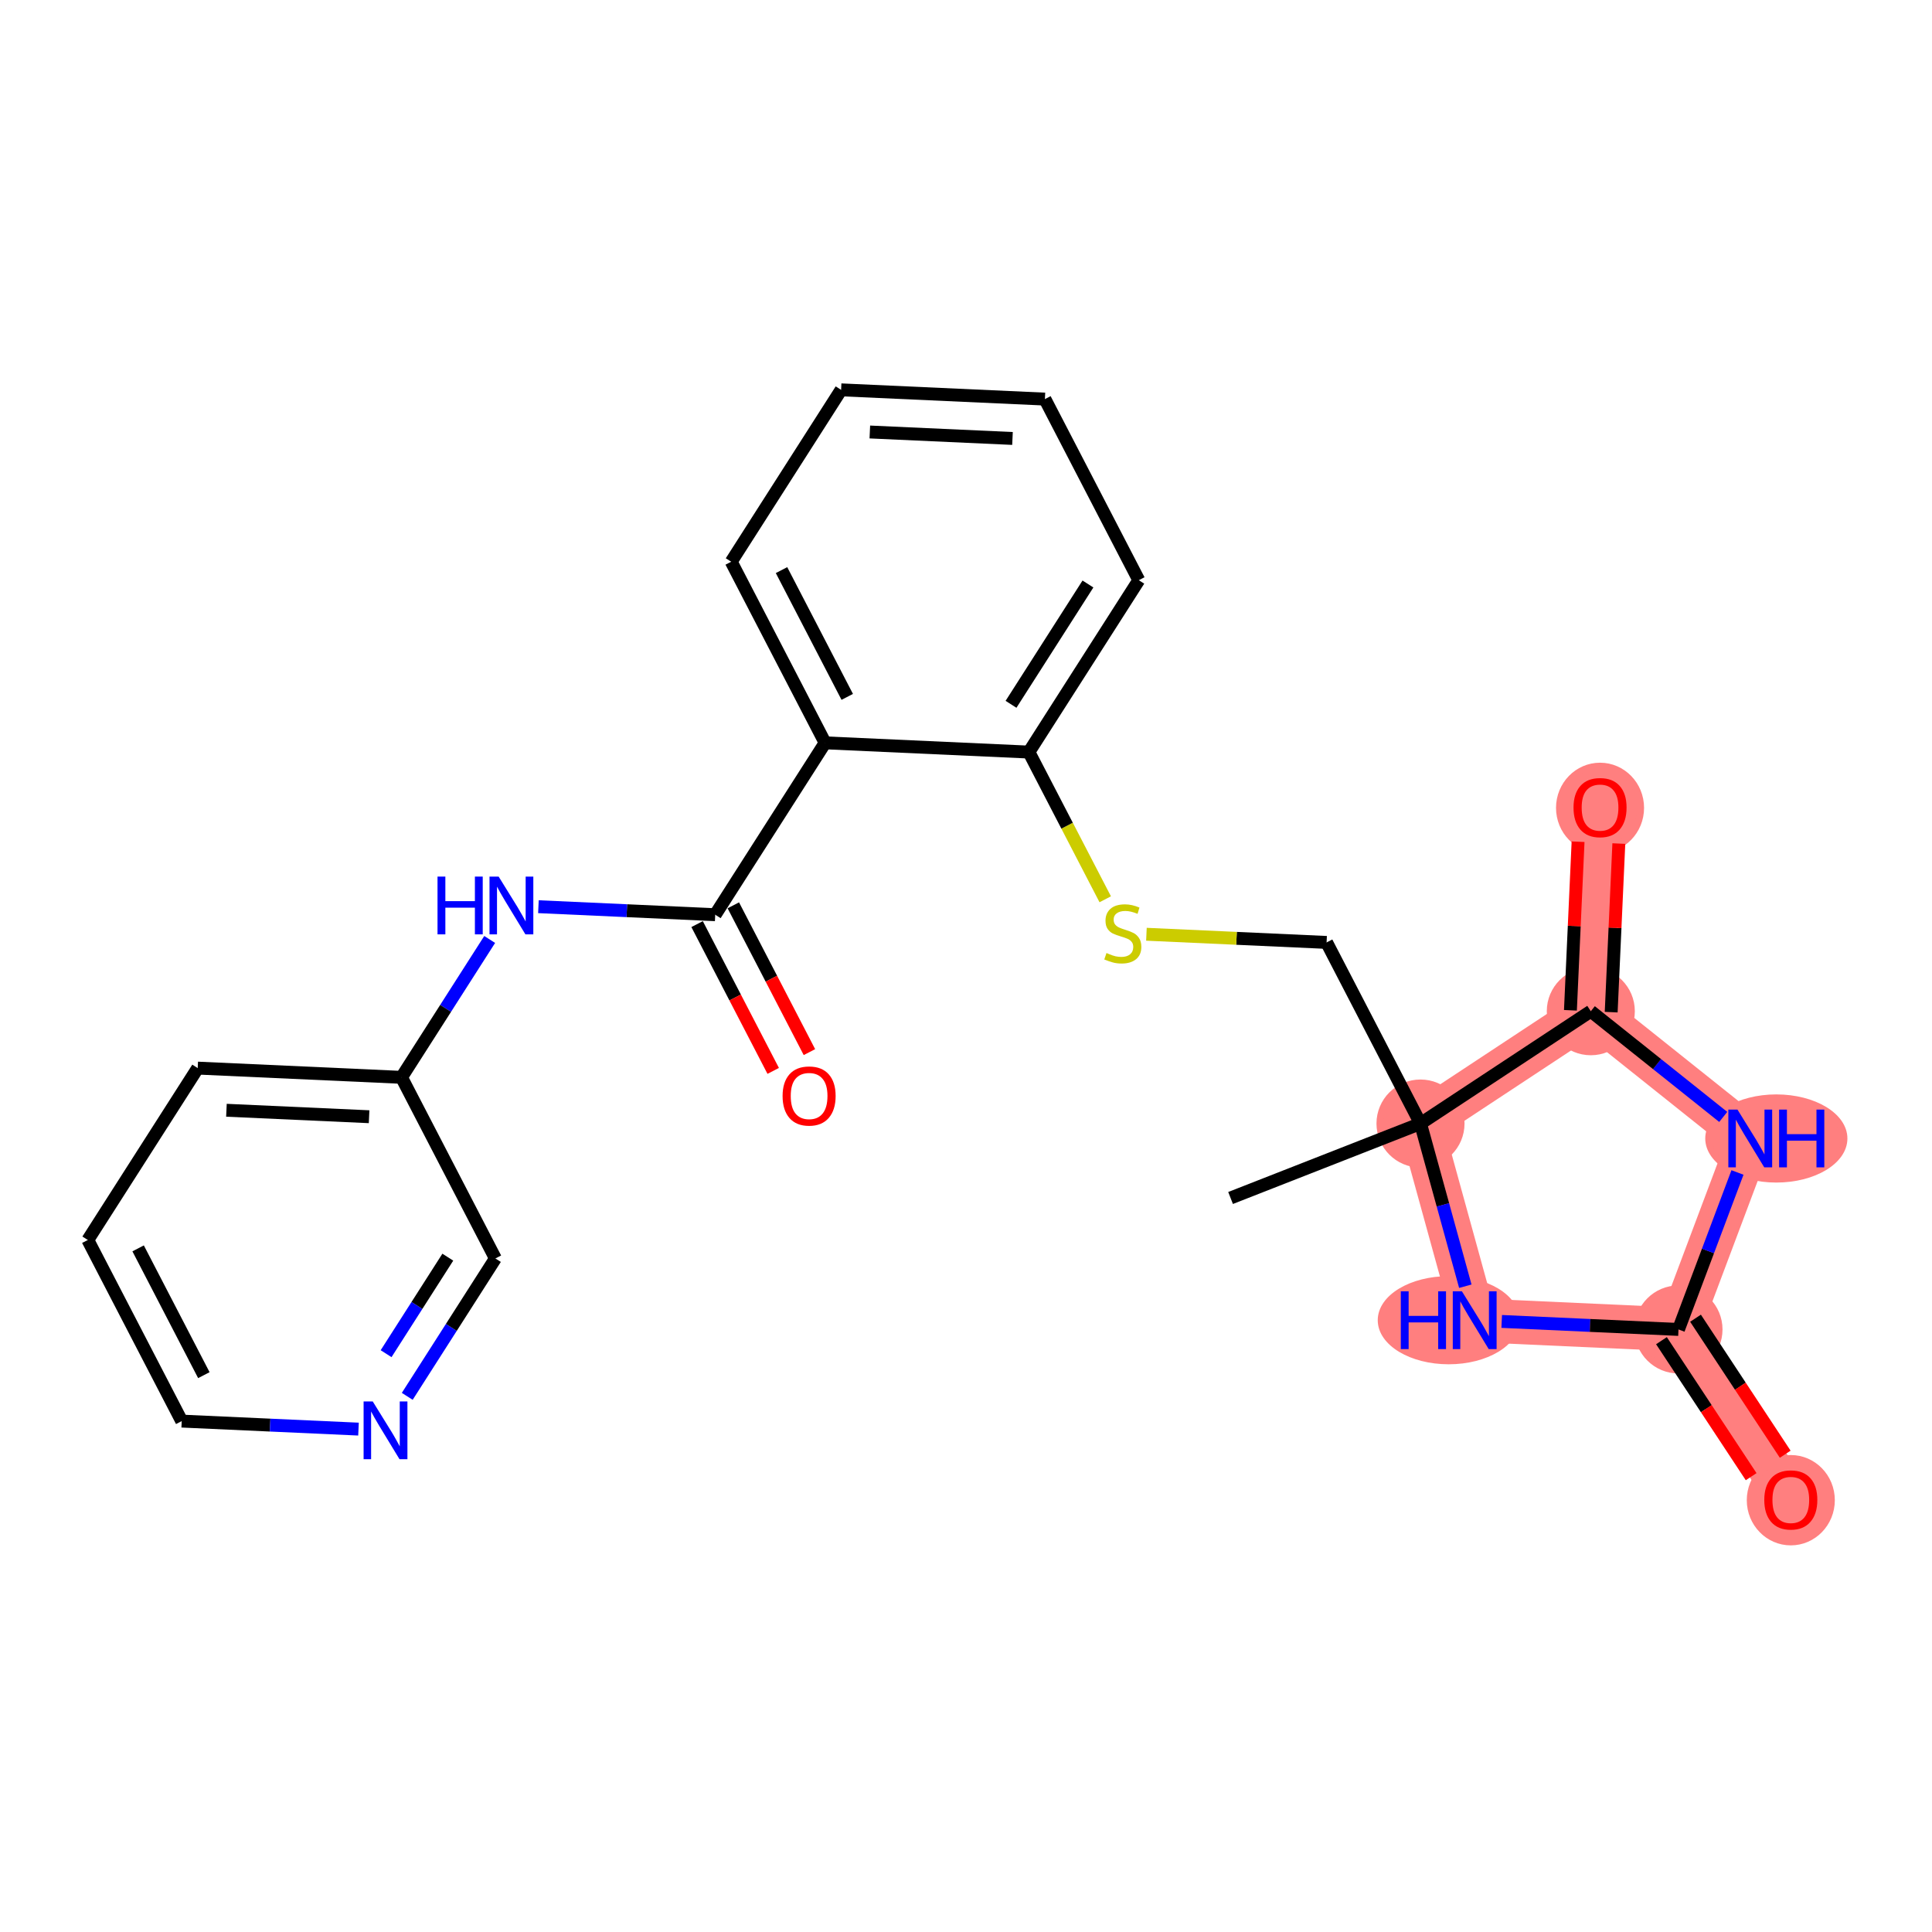 <?xml version='1.0' encoding='iso-8859-1'?>
<svg version='1.1' baseProfile='full'
              xmlns='http://www.w3.org/2000/svg'
                      xmlns:rdkit='http://www.rdkit.org/xml'
                      xmlns:xlink='http://www.w3.org/1999/xlink'
                  xml:space='preserve'
width='300px' height='300px' viewBox='0 0 300 300'>
<!-- END OF HEADER -->
<rect style='opacity:1.0;fill:#FFFFFF;stroke:none' width='300' height='300' x='0' y='0'> </rect>
<rect style='opacity:1.0;fill:#FFFFFF;stroke:none' width='300' height='300' x='0' y='0'> </rect>
<path d='M 220.575,174.462 L 228.99,205.002' style='fill:none;fill-rule:evenodd;stroke:#FF7F7F;stroke-width:6.8px;stroke-linecap:butt;stroke-linejoin:miter;stroke-opacity:1' />
<path d='M 220.575,174.462 L 247.02,157.022' style='fill:none;fill-rule:evenodd;stroke:#FF7F7F;stroke-width:6.8px;stroke-linecap:butt;stroke-linejoin:miter;stroke-opacity:1' />
<path d='M 228.99,205.002 L 260.635,206.436' style='fill:none;fill-rule:evenodd;stroke:#FF7F7F;stroke-width:6.8px;stroke-linecap:butt;stroke-linejoin:miter;stroke-opacity:1' />
<path d='M 260.635,206.436 L 278.075,232.881' style='fill:none;fill-rule:evenodd;stroke:#FF7F7F;stroke-width:6.8px;stroke-linecap:butt;stroke-linejoin:miter;stroke-opacity:1' />
<path d='M 260.635,206.436 L 271.778,176.783' style='fill:none;fill-rule:evenodd;stroke:#FF7F7F;stroke-width:6.8px;stroke-linecap:butt;stroke-linejoin:miter;stroke-opacity:1' />
<path d='M 271.778,176.783 L 247.02,157.022' style='fill:none;fill-rule:evenodd;stroke:#FF7F7F;stroke-width:6.8px;stroke-linecap:butt;stroke-linejoin:miter;stroke-opacity:1' />
<path d='M 247.02,157.022 L 248.454,125.376' style='fill:none;fill-rule:evenodd;stroke:#FF7F7F;stroke-width:6.8px;stroke-linecap:butt;stroke-linejoin:miter;stroke-opacity:1' />
<ellipse cx='220.575' cy='174.462' rx='6.336' ry='6.336'  style='fill:#FF7F7F;fill-rule:evenodd;stroke:#FF7F7F;stroke-width:1.0px;stroke-linecap:butt;stroke-linejoin:miter;stroke-opacity:1' />
<ellipse cx='224.954' cy='205.002' rx='10.519' ry='6.344'  style='fill:#FF7F7F;fill-rule:evenodd;stroke:#FF7F7F;stroke-width:1.0px;stroke-linecap:butt;stroke-linejoin:miter;stroke-opacity:1' />
<ellipse cx='260.635' cy='206.436' rx='6.336' ry='6.336'  style='fill:#FF7F7F;fill-rule:evenodd;stroke:#FF7F7F;stroke-width:1.0px;stroke-linecap:butt;stroke-linejoin:miter;stroke-opacity:1' />
<ellipse cx='278.075' cy='232.951' rx='6.336' ry='6.514'  style='fill:#FF7F7F;fill-rule:evenodd;stroke:#FF7F7F;stroke-width:1.0px;stroke-linecap:butt;stroke-linejoin:miter;stroke-opacity:1' />
<ellipse cx='275.827' cy='176.783' rx='10.537' ry='6.344'  style='fill:#FF7F7F;fill-rule:evenodd;stroke:#FF7F7F;stroke-width:1.0px;stroke-linecap:butt;stroke-linejoin:miter;stroke-opacity:1' />
<ellipse cx='247.02' cy='157.022' rx='6.336' ry='6.336'  style='fill:#FF7F7F;fill-rule:evenodd;stroke:#FF7F7F;stroke-width:1.0px;stroke-linecap:butt;stroke-linejoin:miter;stroke-opacity:1' />
<ellipse cx='248.454' cy='125.446' rx='6.336' ry='6.514'  style='fill:#FF7F7F;fill-rule:evenodd;stroke:#FF7F7F;stroke-width:1.0px;stroke-linecap:butt;stroke-linejoin:miter;stroke-opacity:1' />
<path class='bond-0 atom-0 atom-1' d='M 191.082,186.023 L 220.575,174.462' style='fill:none;fill-rule:evenodd;stroke:#000000;stroke-width:2.0px;stroke-linecap:butt;stroke-linejoin:miter;stroke-opacity:1' />
<path class='bond-1 atom-1 atom-2' d='M 220.575,174.462 L 205.994,146.339' style='fill:none;fill-rule:evenodd;stroke:#000000;stroke-width:2.0px;stroke-linecap:butt;stroke-linejoin:miter;stroke-opacity:1' />
<path class='bond-18 atom-1 atom-19' d='M 220.575,174.462 L 224.055,187.093' style='fill:none;fill-rule:evenodd;stroke:#000000;stroke-width:2.0px;stroke-linecap:butt;stroke-linejoin:miter;stroke-opacity:1' />
<path class='bond-18 atom-1 atom-19' d='M 224.055,187.093 L 227.535,199.724' style='fill:none;fill-rule:evenodd;stroke:#0000FF;stroke-width:2.0px;stroke-linecap:butt;stroke-linejoin:miter;stroke-opacity:1' />
<path class='bond-24 atom-23 atom-1' d='M 247.02,157.022 L 220.575,174.462' style='fill:none;fill-rule:evenodd;stroke:#000000;stroke-width:2.0px;stroke-linecap:butt;stroke-linejoin:miter;stroke-opacity:1' />
<path class='bond-2 atom-2 atom-3' d='M 205.994,146.339 L 192.006,145.705' style='fill:none;fill-rule:evenodd;stroke:#000000;stroke-width:2.0px;stroke-linecap:butt;stroke-linejoin:miter;stroke-opacity:1' />
<path class='bond-2 atom-2 atom-3' d='M 192.006,145.705 L 178.017,145.071' style='fill:none;fill-rule:evenodd;stroke:#CCCC00;stroke-width:2.0px;stroke-linecap:butt;stroke-linejoin:miter;stroke-opacity:1' />
<path class='bond-3 atom-3 atom-4' d='M 171.619,139.64 L 165.694,128.21' style='fill:none;fill-rule:evenodd;stroke:#CCCC00;stroke-width:2.0px;stroke-linecap:butt;stroke-linejoin:miter;stroke-opacity:1' />
<path class='bond-3 atom-3 atom-4' d='M 165.694,128.21 L 159.768,116.781' style='fill:none;fill-rule:evenodd;stroke:#000000;stroke-width:2.0px;stroke-linecap:butt;stroke-linejoin:miter;stroke-opacity:1' />
<path class='bond-4 atom-4 atom-5' d='M 159.768,116.781 L 176.833,90.093' style='fill:none;fill-rule:evenodd;stroke:#000000;stroke-width:2.0px;stroke-linecap:butt;stroke-linejoin:miter;stroke-opacity:1' />
<path class='bond-4 atom-4 atom-5' d='M 156.99,109.365 L 168.936,90.683' style='fill:none;fill-rule:evenodd;stroke:#000000;stroke-width:2.0px;stroke-linecap:butt;stroke-linejoin:miter;stroke-opacity:1' />
<path class='bond-25 atom-9 atom-4' d='M 128.123,115.347 L 159.768,116.781' style='fill:none;fill-rule:evenodd;stroke:#000000;stroke-width:2.0px;stroke-linecap:butt;stroke-linejoin:miter;stroke-opacity:1' />
<path class='bond-5 atom-5 atom-6' d='M 176.833,90.093 L 162.253,61.97' style='fill:none;fill-rule:evenodd;stroke:#000000;stroke-width:2.0px;stroke-linecap:butt;stroke-linejoin:miter;stroke-opacity:1' />
<path class='bond-6 atom-6 atom-7' d='M 162.253,61.97 L 130.607,60.535' style='fill:none;fill-rule:evenodd;stroke:#000000;stroke-width:2.0px;stroke-linecap:butt;stroke-linejoin:miter;stroke-opacity:1' />
<path class='bond-6 atom-6 atom-7' d='M 157.219,68.084 L 135.067,67.079' style='fill:none;fill-rule:evenodd;stroke:#000000;stroke-width:2.0px;stroke-linecap:butt;stroke-linejoin:miter;stroke-opacity:1' />
<path class='bond-7 atom-7 atom-8' d='M 130.607,60.535 L 113.542,87.224' style='fill:none;fill-rule:evenodd;stroke:#000000;stroke-width:2.0px;stroke-linecap:butt;stroke-linejoin:miter;stroke-opacity:1' />
<path class='bond-8 atom-8 atom-9' d='M 113.542,87.224 L 128.123,115.347' style='fill:none;fill-rule:evenodd;stroke:#000000;stroke-width:2.0px;stroke-linecap:butt;stroke-linejoin:miter;stroke-opacity:1' />
<path class='bond-8 atom-8 atom-9' d='M 121.354,88.526 L 131.56,108.212' style='fill:none;fill-rule:evenodd;stroke:#000000;stroke-width:2.0px;stroke-linecap:butt;stroke-linejoin:miter;stroke-opacity:1' />
<path class='bond-9 atom-9 atom-10' d='M 128.123,115.347 L 111.058,142.036' style='fill:none;fill-rule:evenodd;stroke:#000000;stroke-width:2.0px;stroke-linecap:butt;stroke-linejoin:miter;stroke-opacity:1' />
<path class='bond-10 atom-10 atom-11' d='M 108.245,143.494 L 114.154,154.891' style='fill:none;fill-rule:evenodd;stroke:#000000;stroke-width:2.0px;stroke-linecap:butt;stroke-linejoin:miter;stroke-opacity:1' />
<path class='bond-10 atom-10 atom-11' d='M 114.154,154.891 L 120.063,166.288' style='fill:none;fill-rule:evenodd;stroke:#FF0000;stroke-width:2.0px;stroke-linecap:butt;stroke-linejoin:miter;stroke-opacity:1' />
<path class='bond-10 atom-10 atom-11' d='M 113.87,140.578 L 119.779,151.975' style='fill:none;fill-rule:evenodd;stroke:#000000;stroke-width:2.0px;stroke-linecap:butt;stroke-linejoin:miter;stroke-opacity:1' />
<path class='bond-10 atom-10 atom-11' d='M 119.779,151.975 L 125.688,163.372' style='fill:none;fill-rule:evenodd;stroke:#FF0000;stroke-width:2.0px;stroke-linecap:butt;stroke-linejoin:miter;stroke-opacity:1' />
<path class='bond-11 atom-10 atom-12' d='M 111.058,142.036 L 97.332,141.413' style='fill:none;fill-rule:evenodd;stroke:#000000;stroke-width:2.0px;stroke-linecap:butt;stroke-linejoin:miter;stroke-opacity:1' />
<path class='bond-11 atom-10 atom-12' d='M 97.332,141.413 L 83.606,140.791' style='fill:none;fill-rule:evenodd;stroke:#0000FF;stroke-width:2.0px;stroke-linecap:butt;stroke-linejoin:miter;stroke-opacity:1' />
<path class='bond-12 atom-12 atom-13' d='M 76.037,145.879 L 69.192,156.584' style='fill:none;fill-rule:evenodd;stroke:#0000FF;stroke-width:2.0px;stroke-linecap:butt;stroke-linejoin:miter;stroke-opacity:1' />
<path class='bond-12 atom-12 atom-13' d='M 69.192,156.584 L 62.347,167.29' style='fill:none;fill-rule:evenodd;stroke:#000000;stroke-width:2.0px;stroke-linecap:butt;stroke-linejoin:miter;stroke-opacity:1' />
<path class='bond-13 atom-13 atom-14' d='M 62.347,167.29 L 30.701,165.855' style='fill:none;fill-rule:evenodd;stroke:#000000;stroke-width:2.0px;stroke-linecap:butt;stroke-linejoin:miter;stroke-opacity:1' />
<path class='bond-13 atom-13 atom-14' d='M 57.313,173.404 L 35.161,172.4' style='fill:none;fill-rule:evenodd;stroke:#000000;stroke-width:2.0px;stroke-linecap:butt;stroke-linejoin:miter;stroke-opacity:1' />
<path class='bond-26 atom-18 atom-13' d='M 76.927,195.413 L 62.347,167.29' style='fill:none;fill-rule:evenodd;stroke:#000000;stroke-width:2.0px;stroke-linecap:butt;stroke-linejoin:miter;stroke-opacity:1' />
<path class='bond-14 atom-14 atom-15' d='M 30.701,165.855 L 13.636,192.544' style='fill:none;fill-rule:evenodd;stroke:#000000;stroke-width:2.0px;stroke-linecap:butt;stroke-linejoin:miter;stroke-opacity:1' />
<path class='bond-15 atom-15 atom-16' d='M 13.636,192.544 L 28.217,220.667' style='fill:none;fill-rule:evenodd;stroke:#000000;stroke-width:2.0px;stroke-linecap:butt;stroke-linejoin:miter;stroke-opacity:1' />
<path class='bond-15 atom-15 atom-16' d='M 21.448,193.846 L 31.654,213.533' style='fill:none;fill-rule:evenodd;stroke:#000000;stroke-width:2.0px;stroke-linecap:butt;stroke-linejoin:miter;stroke-opacity:1' />
<path class='bond-16 atom-16 atom-17' d='M 28.217,220.667 L 41.943,221.289' style='fill:none;fill-rule:evenodd;stroke:#000000;stroke-width:2.0px;stroke-linecap:butt;stroke-linejoin:miter;stroke-opacity:1' />
<path class='bond-16 atom-16 atom-17' d='M 41.943,221.289 L 55.668,221.911' style='fill:none;fill-rule:evenodd;stroke:#0000FF;stroke-width:2.0px;stroke-linecap:butt;stroke-linejoin:miter;stroke-opacity:1' />
<path class='bond-17 atom-17 atom-18' d='M 63.237,216.824 L 70.082,206.118' style='fill:none;fill-rule:evenodd;stroke:#0000FF;stroke-width:2.0px;stroke-linecap:butt;stroke-linejoin:miter;stroke-opacity:1' />
<path class='bond-17 atom-17 atom-18' d='M 70.082,206.118 L 76.927,195.413' style='fill:none;fill-rule:evenodd;stroke:#000000;stroke-width:2.0px;stroke-linecap:butt;stroke-linejoin:miter;stroke-opacity:1' />
<path class='bond-17 atom-17 atom-18' d='M 59.953,210.199 L 64.745,202.705' style='fill:none;fill-rule:evenodd;stroke:#0000FF;stroke-width:2.0px;stroke-linecap:butt;stroke-linejoin:miter;stroke-opacity:1' />
<path class='bond-17 atom-17 atom-18' d='M 64.745,202.705 L 69.536,195.212' style='fill:none;fill-rule:evenodd;stroke:#000000;stroke-width:2.0px;stroke-linecap:butt;stroke-linejoin:miter;stroke-opacity:1' />
<path class='bond-19 atom-19 atom-20' d='M 233.184,205.192 L 246.909,205.814' style='fill:none;fill-rule:evenodd;stroke:#0000FF;stroke-width:2.0px;stroke-linecap:butt;stroke-linejoin:miter;stroke-opacity:1' />
<path class='bond-19 atom-19 atom-20' d='M 246.909,205.814 L 260.635,206.436' style='fill:none;fill-rule:evenodd;stroke:#000000;stroke-width:2.0px;stroke-linecap:butt;stroke-linejoin:miter;stroke-opacity:1' />
<path class='bond-20 atom-20 atom-21' d='M 257.991,208.18 L 264.954,218.739' style='fill:none;fill-rule:evenodd;stroke:#000000;stroke-width:2.0px;stroke-linecap:butt;stroke-linejoin:miter;stroke-opacity:1' />
<path class='bond-20 atom-20 atom-21' d='M 264.954,218.739 L 271.917,229.297' style='fill:none;fill-rule:evenodd;stroke:#FF0000;stroke-width:2.0px;stroke-linecap:butt;stroke-linejoin:miter;stroke-opacity:1' />
<path class='bond-20 atom-20 atom-21' d='M 263.28,204.692 L 270.243,215.251' style='fill:none;fill-rule:evenodd;stroke:#000000;stroke-width:2.0px;stroke-linecap:butt;stroke-linejoin:miter;stroke-opacity:1' />
<path class='bond-20 atom-20 atom-21' d='M 270.243,215.251 L 277.206,225.809' style='fill:none;fill-rule:evenodd;stroke:#FF0000;stroke-width:2.0px;stroke-linecap:butt;stroke-linejoin:miter;stroke-opacity:1' />
<path class='bond-21 atom-20 atom-22' d='M 260.635,206.436 L 265.215,194.248' style='fill:none;fill-rule:evenodd;stroke:#000000;stroke-width:2.0px;stroke-linecap:butt;stroke-linejoin:miter;stroke-opacity:1' />
<path class='bond-21 atom-20 atom-22' d='M 265.215,194.248 L 269.795,182.06' style='fill:none;fill-rule:evenodd;stroke:#0000FF;stroke-width:2.0px;stroke-linecap:butt;stroke-linejoin:miter;stroke-opacity:1' />
<path class='bond-22 atom-22 atom-23' d='M 267.584,173.435 L 257.302,165.228' style='fill:none;fill-rule:evenodd;stroke:#0000FF;stroke-width:2.0px;stroke-linecap:butt;stroke-linejoin:miter;stroke-opacity:1' />
<path class='bond-22 atom-22 atom-23' d='M 257.302,165.228 L 247.02,157.022' style='fill:none;fill-rule:evenodd;stroke:#000000;stroke-width:2.0px;stroke-linecap:butt;stroke-linejoin:miter;stroke-opacity:1' />
<path class='bond-23 atom-23 atom-24' d='M 250.184,157.165 L 250.778,144.076' style='fill:none;fill-rule:evenodd;stroke:#000000;stroke-width:2.0px;stroke-linecap:butt;stroke-linejoin:miter;stroke-opacity:1' />
<path class='bond-23 atom-23 atom-24' d='M 250.778,144.076 L 251.371,130.987' style='fill:none;fill-rule:evenodd;stroke:#FF0000;stroke-width:2.0px;stroke-linecap:butt;stroke-linejoin:miter;stroke-opacity:1' />
<path class='bond-23 atom-23 atom-24' d='M 243.855,156.878 L 244.448,143.789' style='fill:none;fill-rule:evenodd;stroke:#000000;stroke-width:2.0px;stroke-linecap:butt;stroke-linejoin:miter;stroke-opacity:1' />
<path class='bond-23 atom-23 atom-24' d='M 244.448,143.789 L 245.042,130.7' style='fill:none;fill-rule:evenodd;stroke:#FF0000;stroke-width:2.0px;stroke-linecap:butt;stroke-linejoin:miter;stroke-opacity:1' />
<path  class='atom-3' d='M 171.814 147.984
Q 171.916 148.022, 172.334 148.199
Q 172.752 148.376, 173.208 148.49
Q 173.677 148.592, 174.133 148.592
Q 174.982 148.592, 175.476 148.186
Q 175.971 147.768, 175.971 147.046
Q 175.971 146.552, 175.717 146.248
Q 175.476 145.943, 175.096 145.779
Q 174.716 145.614, 174.083 145.424
Q 173.284 145.183, 172.803 144.955
Q 172.334 144.727, 171.992 144.246
Q 171.662 143.764, 171.662 142.953
Q 171.662 141.825, 172.423 141.128
Q 173.196 140.431, 174.716 140.431
Q 175.755 140.431, 176.934 140.926
L 176.642 141.901
Q 175.565 141.458, 174.754 141.458
Q 173.88 141.458, 173.398 141.825
Q 172.917 142.18, 172.929 142.801
Q 172.929 143.283, 173.17 143.574
Q 173.424 143.865, 173.778 144.03
Q 174.146 144.195, 174.754 144.385
Q 175.565 144.638, 176.047 144.892
Q 176.528 145.145, 176.87 145.665
Q 177.225 146.172, 177.225 147.046
Q 177.225 148.288, 176.389 148.959
Q 175.565 149.618, 174.184 149.618
Q 173.386 149.618, 172.777 149.441
Q 172.182 149.276, 171.472 148.985
L 171.814 147.984
' fill='#CCCC00'/>
<path  class='atom-11' d='M 121.52 170.184
Q 121.52 168.03, 122.584 166.826
Q 123.649 165.622, 125.638 165.622
Q 127.627 165.622, 128.692 166.826
Q 129.756 168.03, 129.756 170.184
Q 129.756 172.363, 128.679 173.605
Q 127.602 174.834, 125.638 174.834
Q 123.661 174.834, 122.584 173.605
Q 121.52 172.376, 121.52 170.184
M 125.638 173.821
Q 127.007 173.821, 127.741 172.908
Q 128.489 171.983, 128.489 170.184
Q 128.489 168.423, 127.741 167.536
Q 127.007 166.636, 125.638 166.636
Q 124.27 166.636, 123.522 167.523
Q 122.787 168.41, 122.787 170.184
Q 122.787 171.996, 123.522 172.908
Q 124.27 173.821, 125.638 173.821
' fill='#FF0000'/>
<path  class='atom-12' d='M 67.938 136.116
L 69.155 136.116
L 69.155 139.93
L 73.742 139.93
L 73.742 136.116
L 74.958 136.116
L 74.958 145.087
L 73.742 145.087
L 73.742 140.943
L 69.155 140.943
L 69.155 145.087
L 67.938 145.087
L 67.938 136.116
' fill='#0000FF'/>
<path  class='atom-12' d='M 77.429 136.116
L 80.369 140.867
Q 80.66 141.336, 81.129 142.185
Q 81.598 143.034, 81.623 143.085
L 81.623 136.116
L 82.814 136.116
L 82.814 145.087
L 81.585 145.087
L 78.43 139.892
Q 78.062 139.283, 77.67 138.586
Q 77.29 137.89, 77.175 137.674
L 77.175 145.087
L 76.01 145.087
L 76.01 136.116
L 77.429 136.116
' fill='#0000FF'/>
<path  class='atom-17' d='M 57.879 217.616
L 60.819 222.368
Q 61.111 222.837, 61.579 223.685
Q 62.048 224.534, 62.074 224.585
L 62.074 217.616
L 63.265 217.616
L 63.265 226.587
L 62.036 226.587
L 58.88 221.392
Q 58.513 220.784, 58.12 220.087
Q 57.74 219.39, 57.626 219.175
L 57.626 226.587
L 56.46 226.587
L 56.46 217.616
L 57.879 217.616
' fill='#0000FF'/>
<path  class='atom-19' d='M 217.516 200.516
L 218.732 200.516
L 218.732 204.33
L 223.319 204.33
L 223.319 200.516
L 224.536 200.516
L 224.536 209.487
L 223.319 209.487
L 223.319 205.344
L 218.732 205.344
L 218.732 209.487
L 217.516 209.487
L 217.516 200.516
' fill='#0000FF'/>
<path  class='atom-19' d='M 227.007 200.516
L 229.946 205.268
Q 230.238 205.737, 230.707 206.586
Q 231.175 207.435, 231.201 207.485
L 231.201 200.516
L 232.392 200.516
L 232.392 209.487
L 231.163 209.487
L 228.008 204.292
Q 227.64 203.684, 227.247 202.987
Q 226.867 202.29, 226.753 202.075
L 226.753 209.487
L 225.587 209.487
L 225.587 200.516
L 227.007 200.516
' fill='#0000FF'/>
<path  class='atom-21' d='M 273.957 232.907
Q 273.957 230.752, 275.022 229.549
Q 276.086 228.345, 278.075 228.345
Q 280.065 228.345, 281.129 229.549
Q 282.194 230.752, 282.194 232.907
Q 282.194 235.086, 281.117 236.328
Q 280.039 237.557, 278.075 237.557
Q 276.099 237.557, 275.022 236.328
Q 273.957 235.099, 273.957 232.907
M 278.075 236.543
Q 279.444 236.543, 280.179 235.631
Q 280.926 234.706, 280.926 232.907
Q 280.926 231.145, 280.179 230.258
Q 279.444 229.359, 278.075 229.359
Q 276.707 229.359, 275.959 230.246
Q 275.224 231.133, 275.224 232.907
Q 275.224 234.719, 275.959 235.631
Q 276.707 236.543, 278.075 236.543
' fill='#FF0000'/>
<path  class='atom-22' d='M 269.795 172.297
L 272.735 177.049
Q 273.026 177.518, 273.495 178.367
Q 273.964 179.216, 273.989 179.266
L 273.989 172.297
L 275.181 172.297
L 275.181 181.268
L 273.951 181.268
L 270.796 176.073
Q 270.429 175.465, 270.036 174.768
Q 269.656 174.071, 269.542 173.856
L 269.542 181.268
L 268.376 181.268
L 268.376 172.297
L 269.795 172.297
' fill='#0000FF'/>
<path  class='atom-22' d='M 276.258 172.297
L 277.474 172.297
L 277.474 176.111
L 282.061 176.111
L 282.061 172.297
L 283.277 172.297
L 283.277 181.268
L 282.061 181.268
L 282.061 177.125
L 277.474 177.125
L 277.474 181.268
L 276.258 181.268
L 276.258 172.297
' fill='#0000FF'/>
<path  class='atom-24' d='M 244.336 125.401
Q 244.336 123.247, 245.4 122.043
Q 246.465 120.84, 248.454 120.84
Q 250.443 120.84, 251.508 122.043
Q 252.572 123.247, 252.572 125.401
Q 252.572 127.581, 251.495 128.823
Q 250.418 130.052, 248.454 130.052
Q 246.477 130.052, 245.4 128.823
Q 244.336 127.593, 244.336 125.401
M 248.454 129.038
Q 249.823 129.038, 250.557 128.126
Q 251.305 127.201, 251.305 125.401
Q 251.305 123.64, 250.557 122.753
Q 249.823 121.853, 248.454 121.853
Q 247.086 121.853, 246.338 122.74
Q 245.603 123.627, 245.603 125.401
Q 245.603 127.213, 246.338 128.126
Q 247.086 129.038, 248.454 129.038
' fill='#FF0000'/>
</svg>
